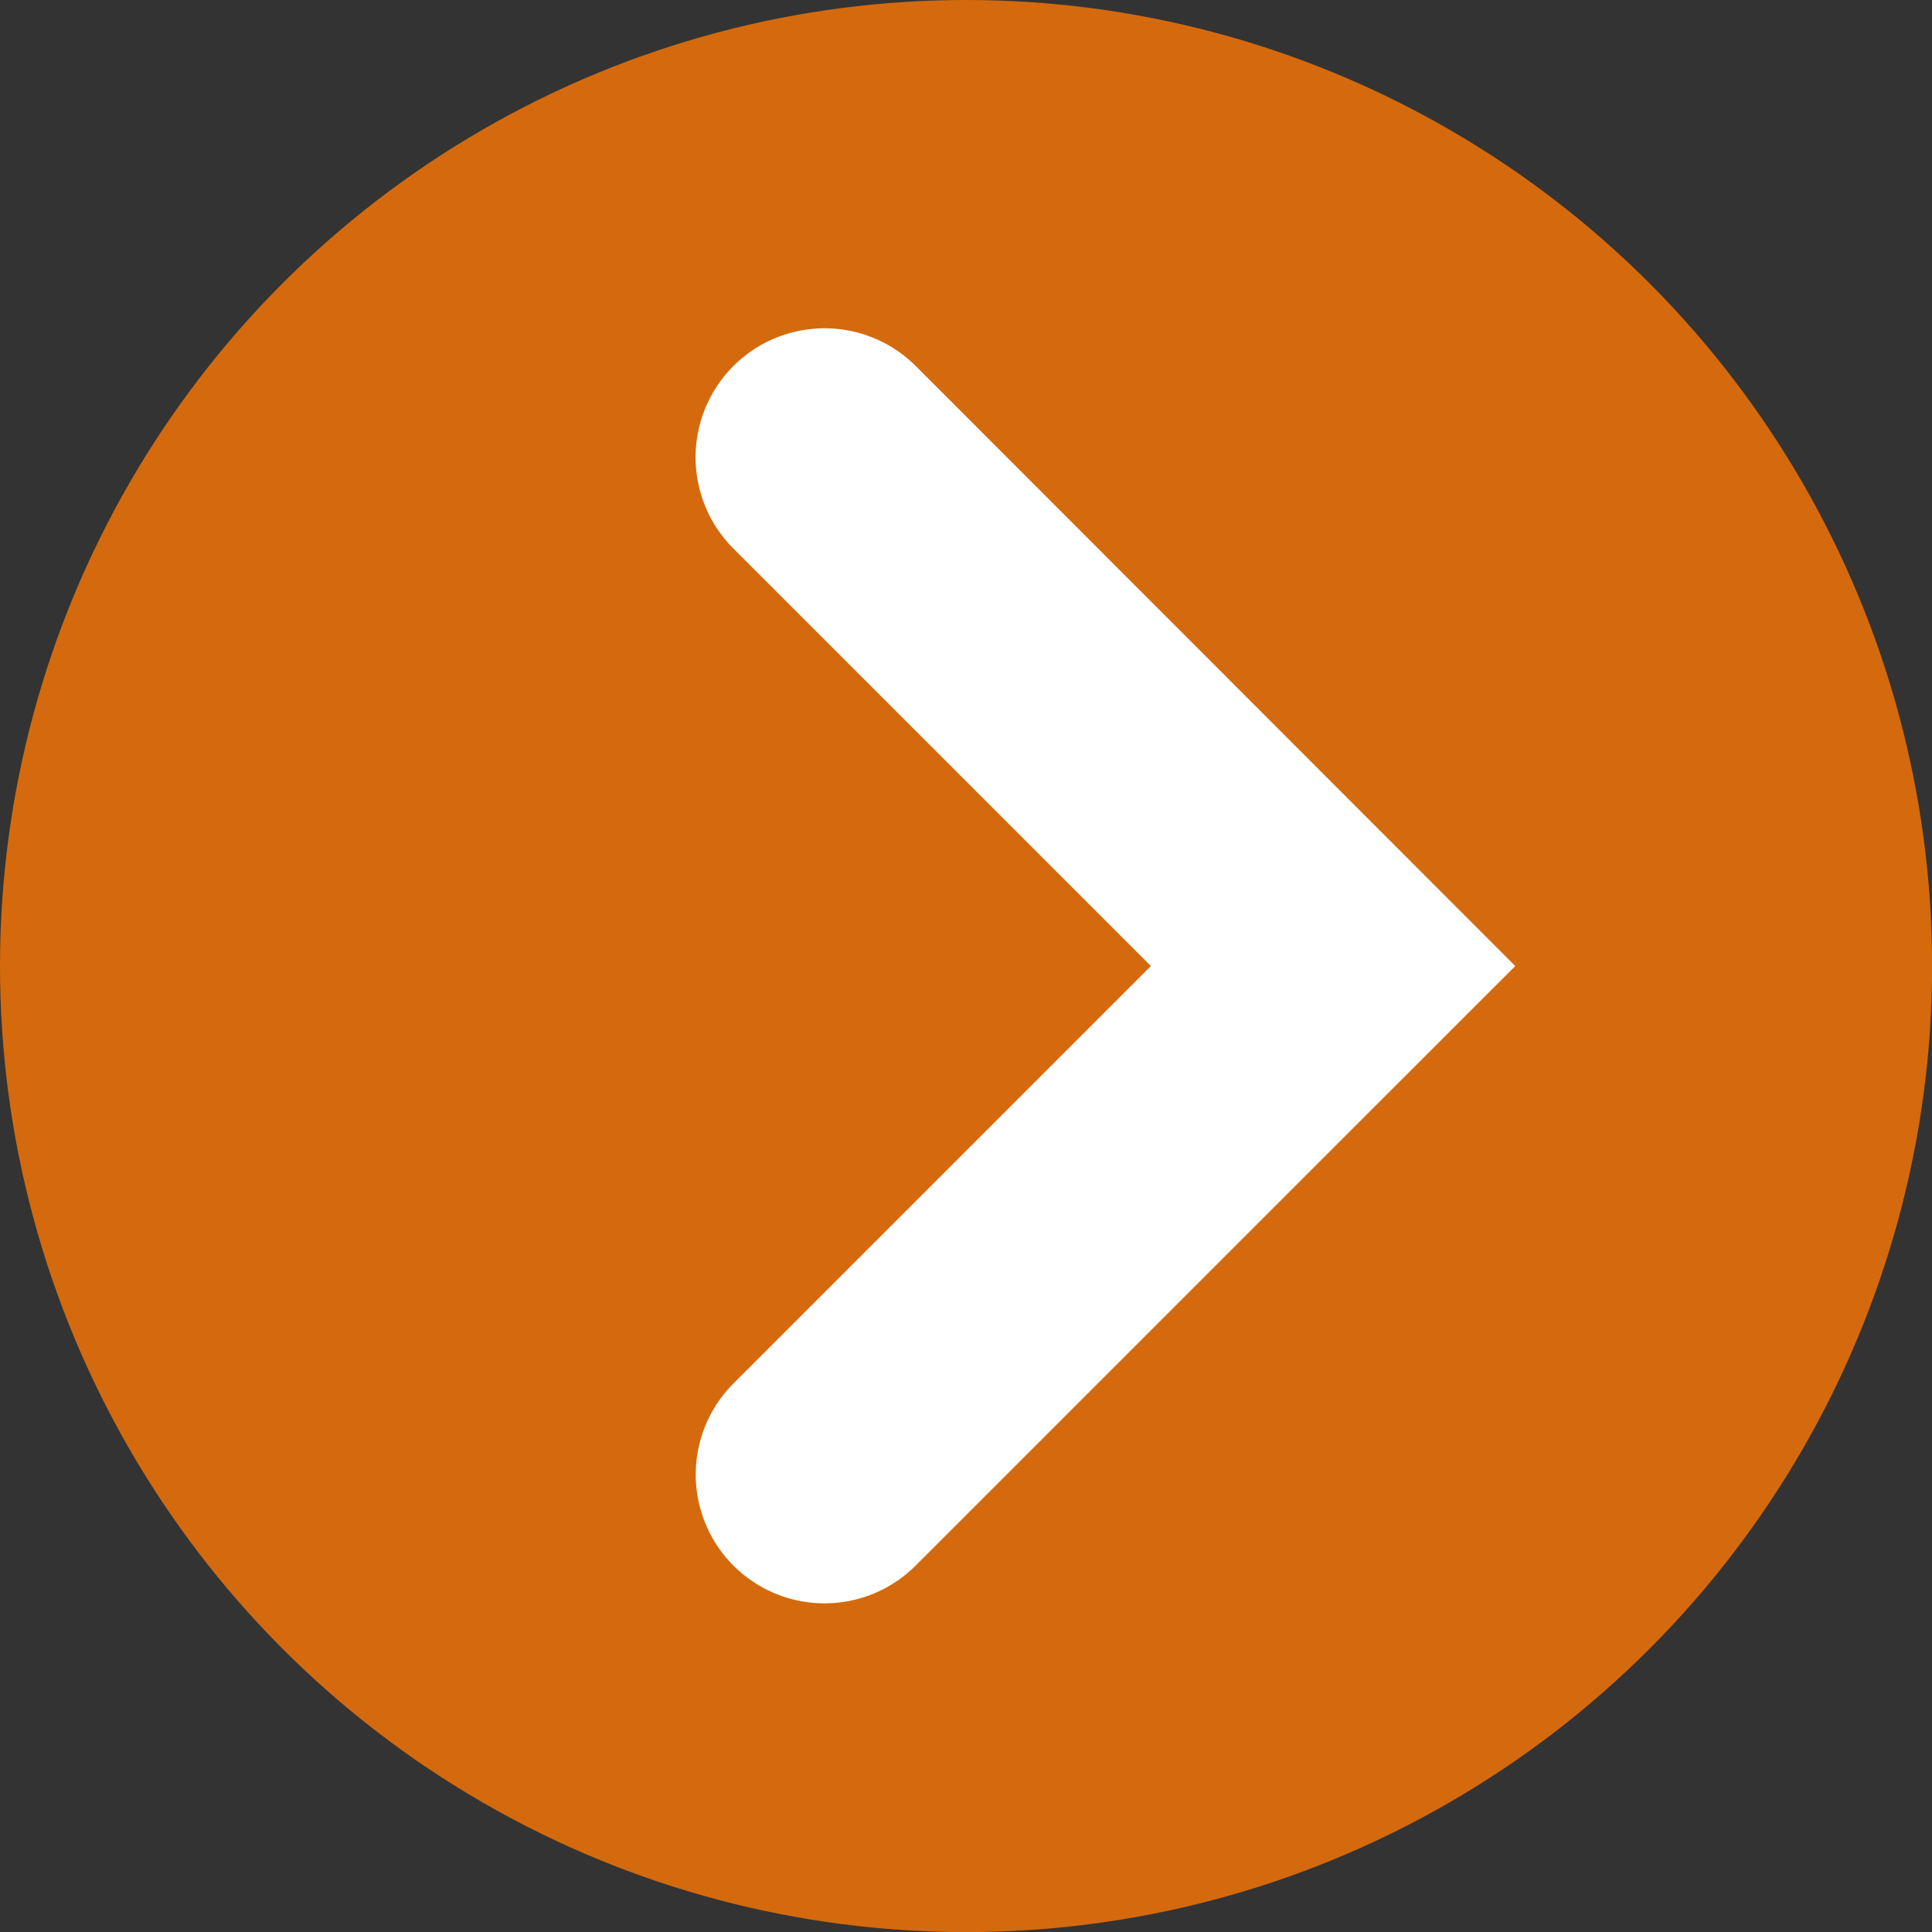 <svg id="图层_x0020_1" xmlns="http://www.w3.org/2000/svg" width="19.147" height="19.147" viewBox="0 0 19.147 19.147">
  <rect x="0" y="0" width="19.147" height="19.147" fill="#333333" stroke="none"/>
  <g id="_220337784" transform="translate(0 0)">
    <circle id="_220338552" cx="9.574" cy="9.574" r="9.574" fill="#d46a0d"/>
    <path id="_220337952" d="M9.035,6.747,3.093.8A1.276,1.276,0,1,0,1.287,2.61L5.424,6.747,1.287,10.884a1.276,1.276,0,0,0,1.805,1.805L7.229,8.552,9.035,6.747Z" transform="translate(5.982 2.827)" fill="#fff" fill-rule="evenodd"/>
  </g>
</svg>
